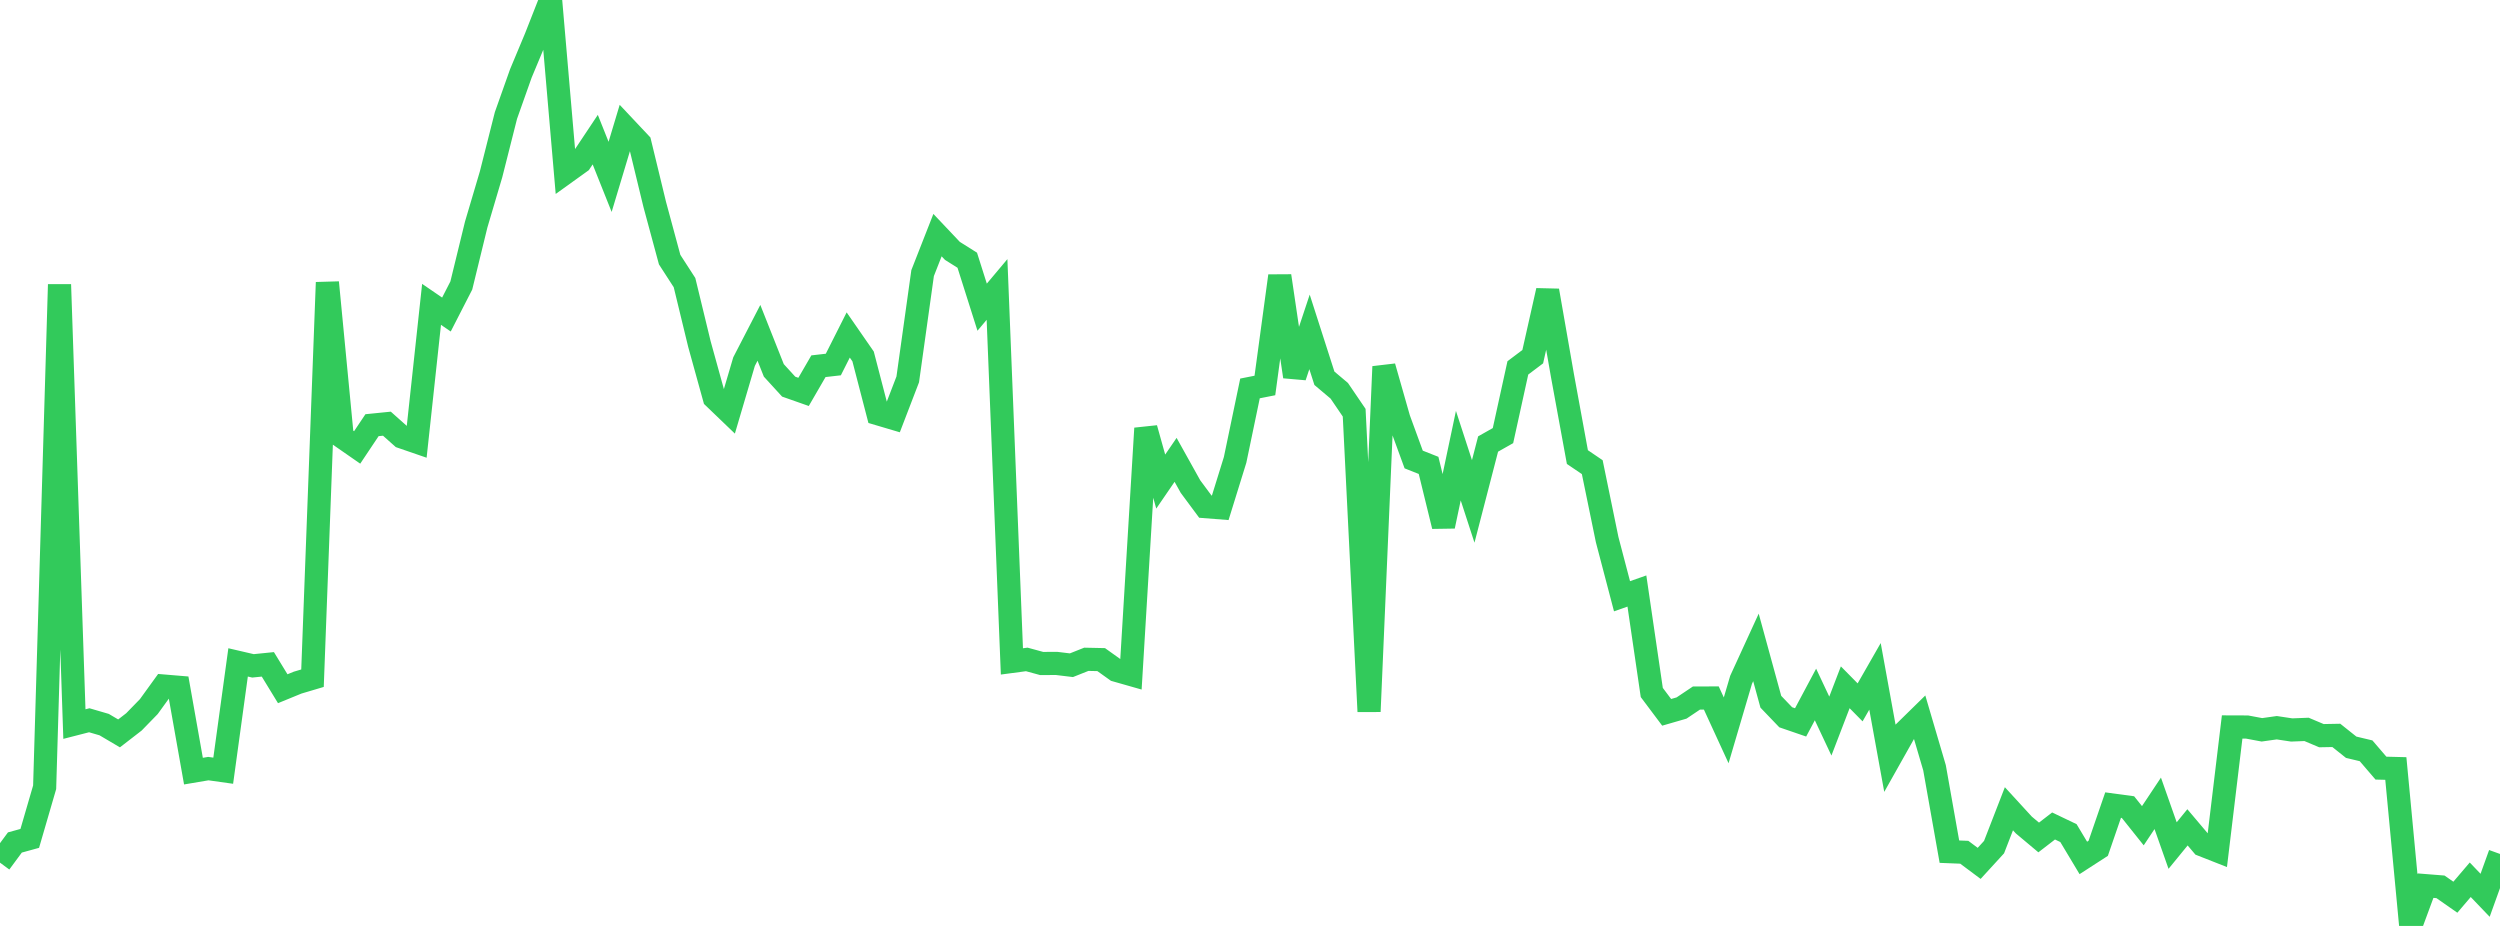 <?xml version="1.0" standalone="no"?>
<!DOCTYPE svg PUBLIC "-//W3C//DTD SVG 1.1//EN" "http://www.w3.org/Graphics/SVG/1.1/DTD/svg11.dtd">

<svg width="135" height="50" viewBox="0 0 135 50" preserveAspectRatio="none" 
  xmlns="http://www.w3.org/2000/svg"
  xmlns:xlink="http://www.w3.org/1999/xlink">


<polyline points="0.0, 46.583 0.804, 45.494 1.607, 45.273 2.411, 42.512 3.214, 15.363 4.018, 39.1 4.821, 38.894 5.625, 39.129 6.429, 39.603 7.232, 38.982 8.036, 38.156 8.839, 37.046 9.643, 37.113 10.446, 41.641 11.25, 41.505 12.054, 41.618 12.857, 35.769 13.661, 35.956 14.464, 35.875 15.268, 37.191 16.071, 36.862 16.875, 36.623 17.679, 15.251 18.482, 23.604 19.286, 24.162 20.089, 22.96 20.893, 22.879 21.696, 23.594 22.5, 23.871 23.304, 16.435 24.107, 16.985 24.911, 15.417 25.714, 12.128 26.518, 9.412 27.321, 6.236 28.125, 3.968 28.929, 2.044 29.732, 0.0 30.536, 9.325 31.339, 8.748 32.143, 7.54 32.946, 9.551 33.75, 6.877 34.554, 7.732 35.357, 11.044 36.161, 14.02 36.964, 15.262 37.768, 18.578 38.571, 21.48 39.375, 22.252 40.179, 19.527 40.982, 17.973 41.786, 20.001 42.589, 20.879 43.393, 21.162 44.196, 19.776 45.0, 19.684 45.804, 18.089 46.607, 19.248 47.411, 22.342 48.214, 22.58 49.018, 20.487 49.821, 14.748 50.625, 12.697 51.429, 13.547 52.232, 14.052 53.036, 16.588 53.839, 15.632 54.643, 35.716 55.446, 35.609 56.25, 35.829 57.054, 35.825 57.857, 35.922 58.661, 35.602 59.464, 35.619 60.268, 36.193 61.071, 36.422 61.875, 23.13 62.679, 26.005 63.482, 24.832 64.286, 26.275 65.089, 27.358 65.893, 27.421 66.696, 24.832 67.5, 20.975 68.304, 20.816 69.107, 14.899 69.911, 20.338 70.714, 17.922 71.518, 20.426 72.321, 21.103 73.125, 22.286 73.929, 38.422 74.732, 19.798 75.536, 22.618 76.339, 24.813 77.143, 25.131 77.946, 28.414 78.75, 24.605 79.554, 27.076 80.357, 23.977 81.161, 23.523 81.964, 19.866 82.768, 19.26 83.571, 15.693 84.375, 20.296 85.179, 24.682 85.982, 25.226 86.786, 29.139 87.589, 32.198 88.393, 31.915 89.196, 37.394 90.0, 38.466 90.804, 38.233 91.607, 37.695 92.411, 37.692 93.214, 39.439 94.018, 36.711 94.821, 34.96 95.625, 37.894 96.429, 38.733 97.232, 39.009 98.036, 37.502 98.839, 39.208 99.643, 37.114 100.446, 37.928 101.25, 36.523 102.054, 40.945 102.857, 39.518 103.661, 38.73 104.464, 41.459 105.268, 45.99 106.071, 46.022 106.875, 46.622 107.679, 45.744 108.482, 43.673 109.286, 44.55 110.089, 45.223 110.893, 44.603 111.696, 44.987 112.5, 46.328 113.304, 45.808 114.107, 43.475 114.911, 43.584 115.714, 44.589 116.518, 43.38 117.321, 45.66 118.125, 44.676 118.929, 45.627 119.732, 45.943 120.536, 39.256 121.339, 39.259 122.143, 39.41 122.946, 39.297 123.75, 39.418 124.554, 39.387 125.357, 39.726 126.161, 39.711 126.964, 40.351 127.768, 40.543 128.571, 41.479 129.375, 41.499 130.179, 50.0 130.982, 47.825 131.786, 47.889 132.589, 48.45 133.393, 47.507 134.196, 48.346 135.0, 46.113" fill="none" stroke="#32ca5b" stroke-width="1.25"/>

</svg>